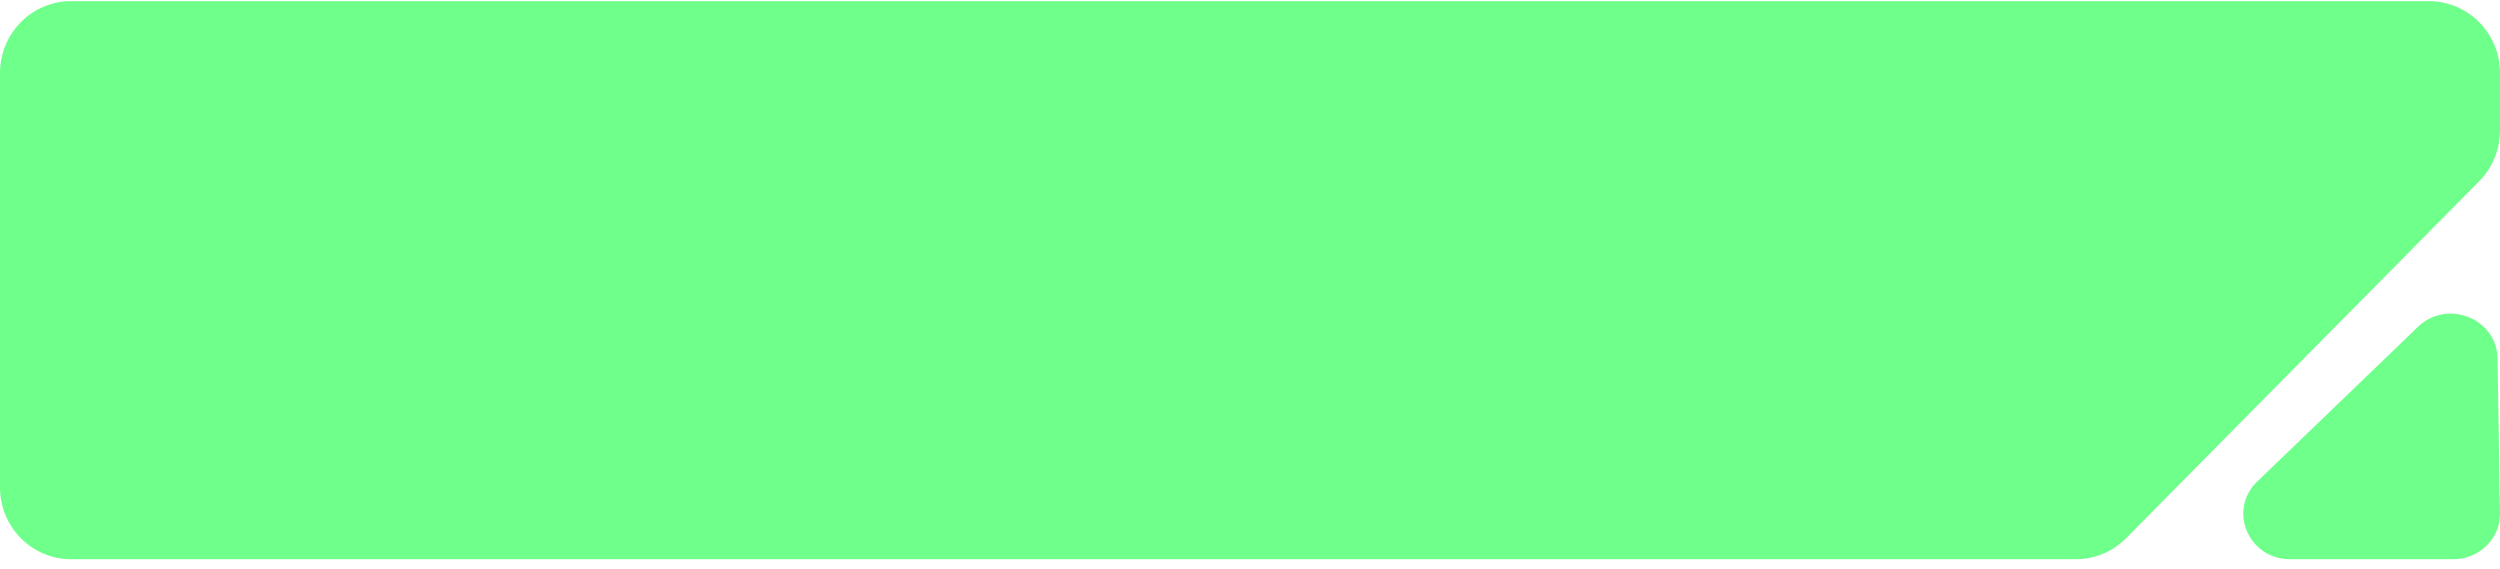 <svg width="224" height="51" viewBox="0 0 224 51" fill="none" xmlns="http://www.w3.org/2000/svg"><path d="M185.999 50.106H6.369C2.852 50.106 0 47.222 0 43.666V6.545C0 2.988 2.852.105 6.37.105h211.26c3.517 0 6.369 2.883 6.369 6.44v5.14a6.47 6.47 0 0 1-1.866 4.554l-31.631 31.98a6.33 6.33 0 0 1-4.504 1.886m38.001-4.133-.219-13.85c-.057-3.588-4.515-5.355-7.138-2.83l-14.392 13.85c-2.659 2.56-.794 6.963 2.949 6.963h14.611c2.339 0 4.225-1.86 4.189-4.133" fill="#6FFF8B"/></svg>